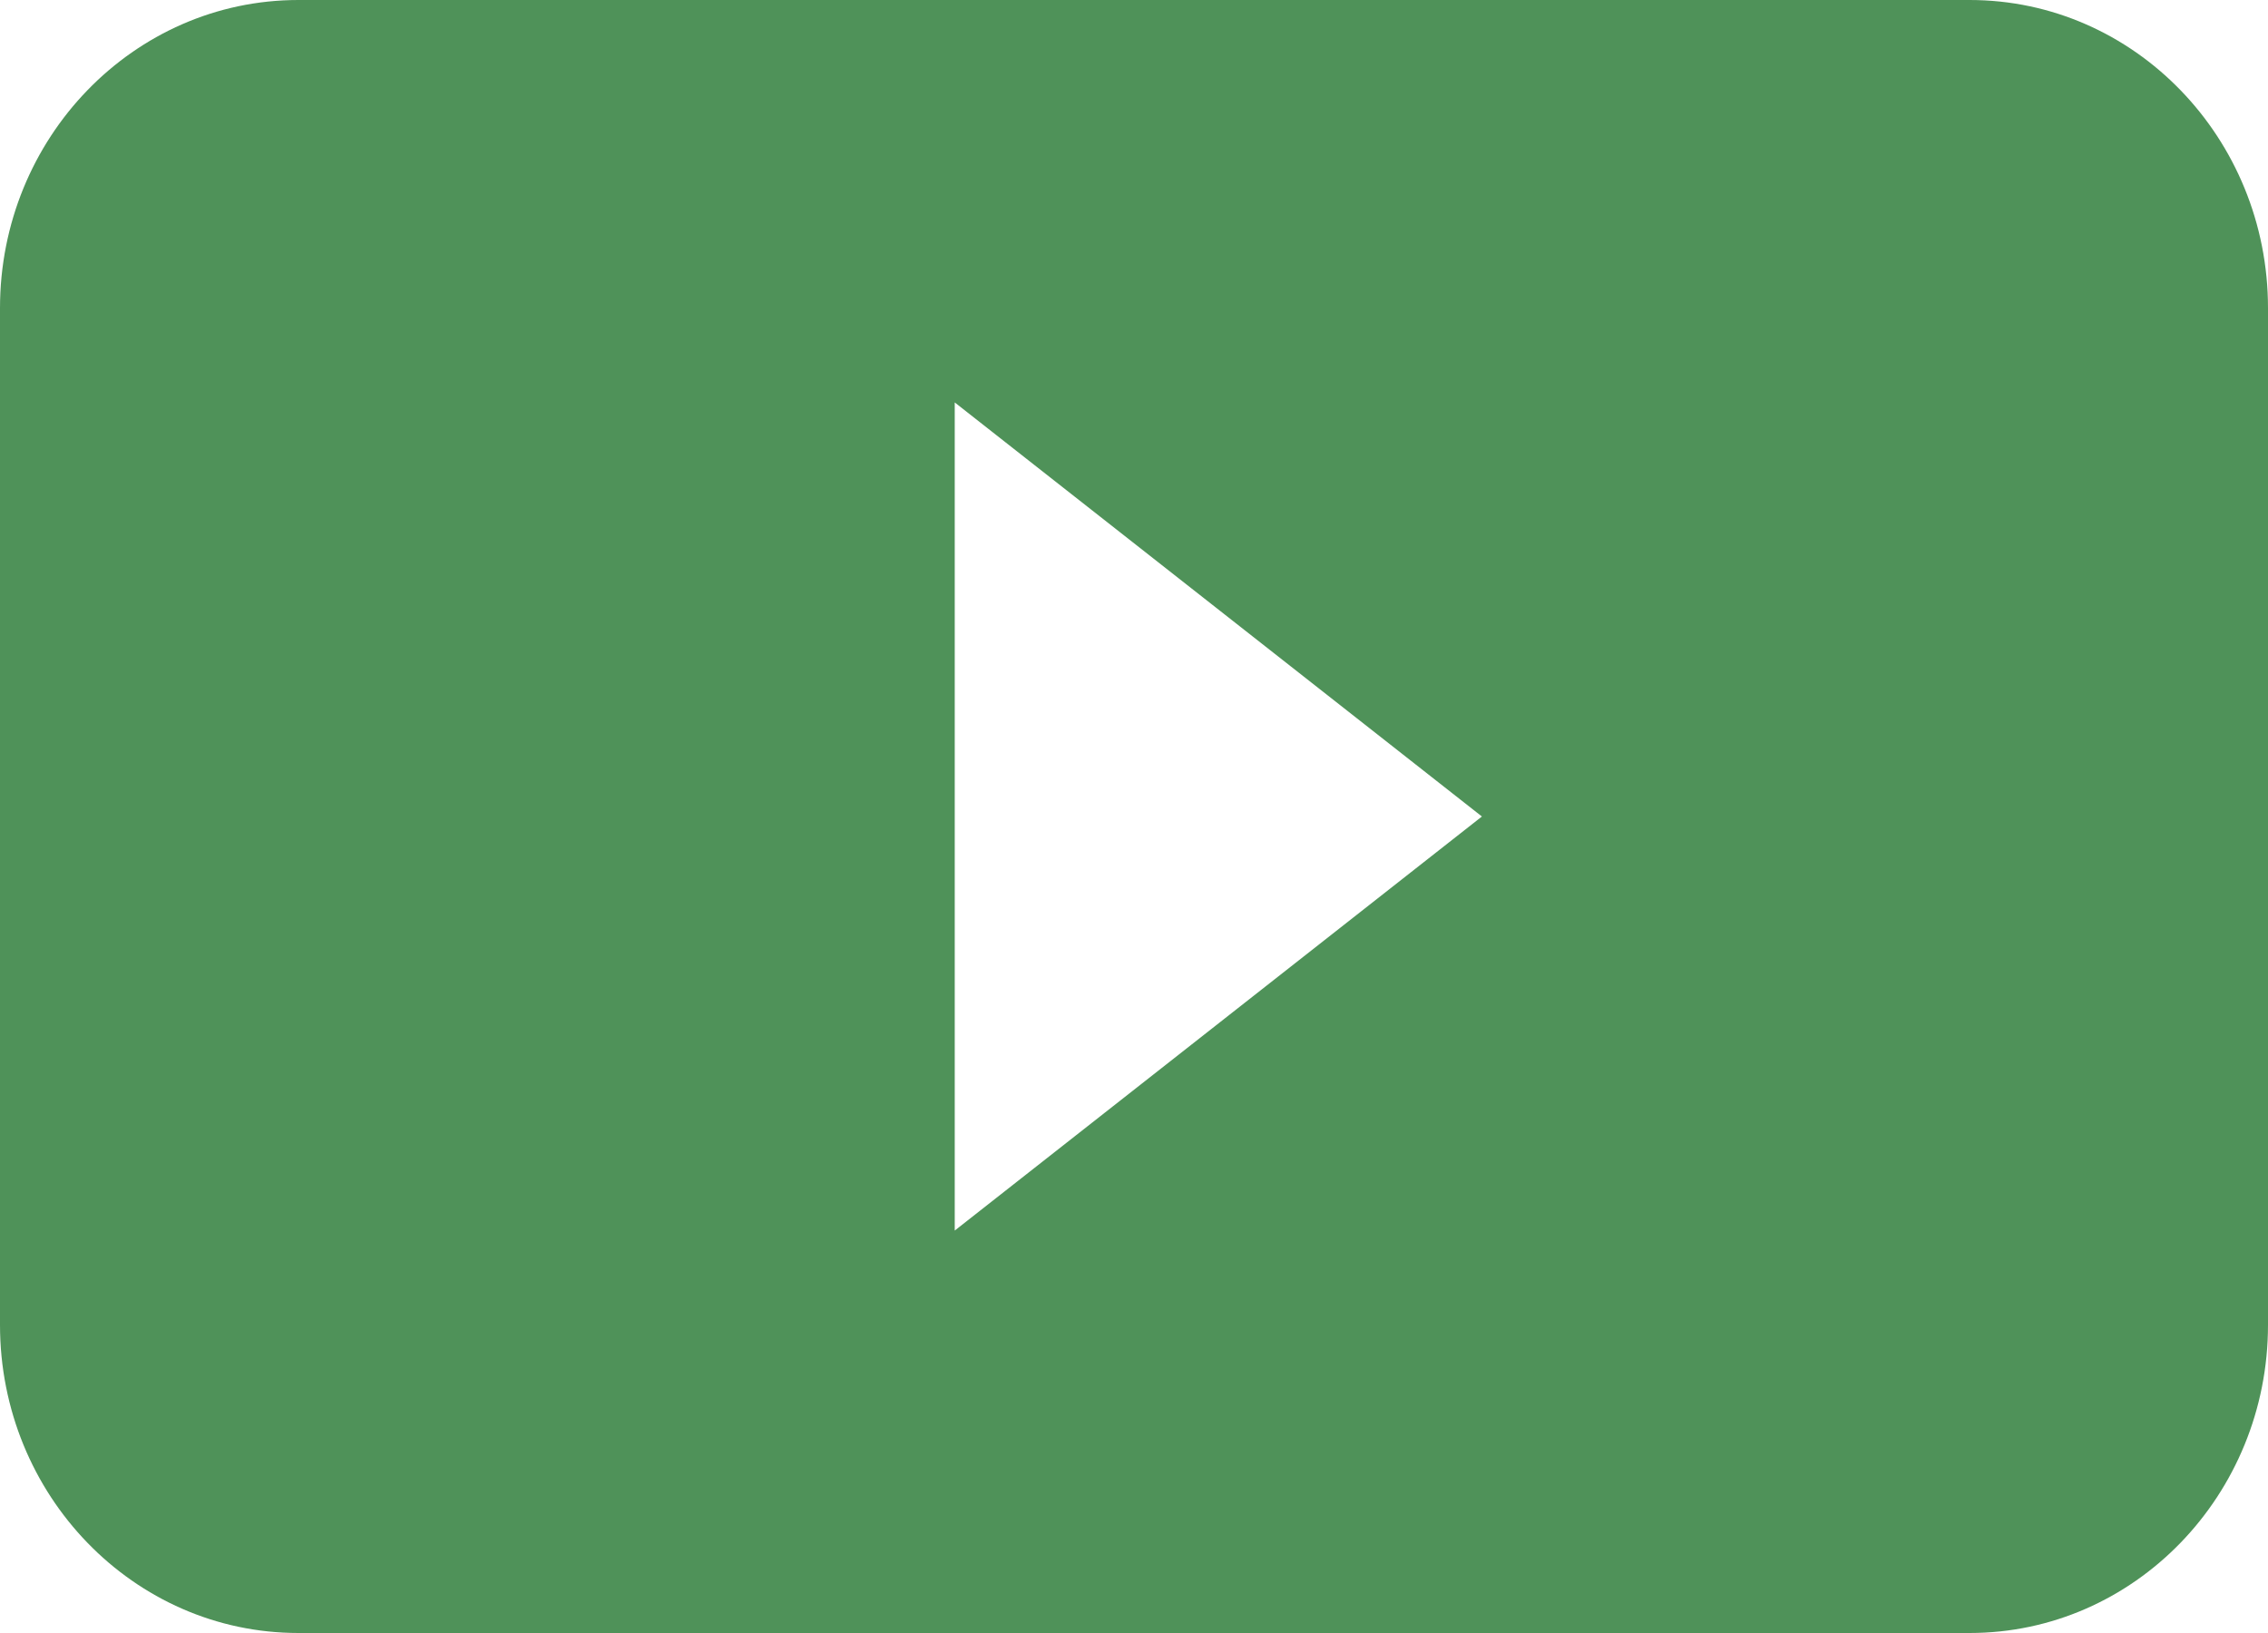 <svg width="25" height="18" viewBox="0 0 25 18" fill="none" xmlns="http://www.w3.org/2000/svg">
<path id="Vector" d="M3.289 0C1.473 0 0 1.521 0 3.396V14.604C0 16.479 1.473 18 3.289 18H21.711C23.527 18 25 16.479 25 14.604V3.396C25 1.521 23.527 0 21.711 0H3.289ZM10.524 13.564V4.436L16.335 9L10.524 13.564Z" fill="#4F9259"/>
</svg>
